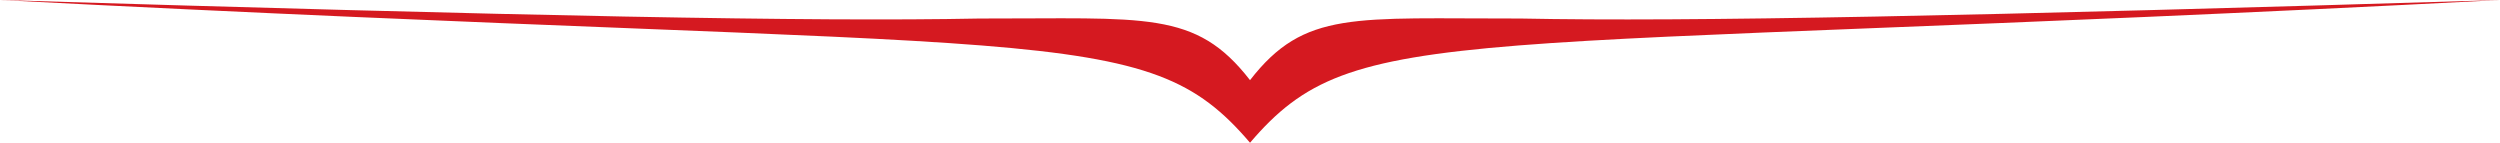 <?xml version="1.0" encoding="iso-8859-1"?>
<!-- Generator: Adobe Illustrator 16.0.0, SVG Export Plug-In . SVG Version: 6.00 Build 0)  -->
<!DOCTYPE svg PUBLIC "-//W3C//DTD SVG 1.1//EN" "http://www.w3.org/Graphics/SVG/1.1/DTD/svg11.dtd">
<svg version="1.1" id="Layer_1" xmlns="http://www.w3.org/2000/svg" xmlns:xlink="http://www.w3.org/1999/xlink" x="0px" y="0px"
	 width="164.363px" height="9.384px" viewBox="-46 148.223 164.363 9.384"
	 style="enable-background:new -46 148.223 164.363 9.384;" xml:space="preserve">
<g id="_x31_2FG_x5F_F_x5F_GR_x5F_01">
	<path style="fill:#D51920;" d="M-46,148.223c34.663,1.059,53.392,1.438,64.376,1.218c10.981,0.017,14.225-0.567,17.807,4.052
		c3.582-4.619,6.823-4.035,17.805-4.052c10.986,0.222,29.715-0.159,64.376-1.218c-69.521,3.629-75.197,1.215-82.181,9.384
		C29.198,149.438,23.523,151.852-46,148.223z"/>
</g>
<g id="Layer_1_1_">
</g>
</svg>
